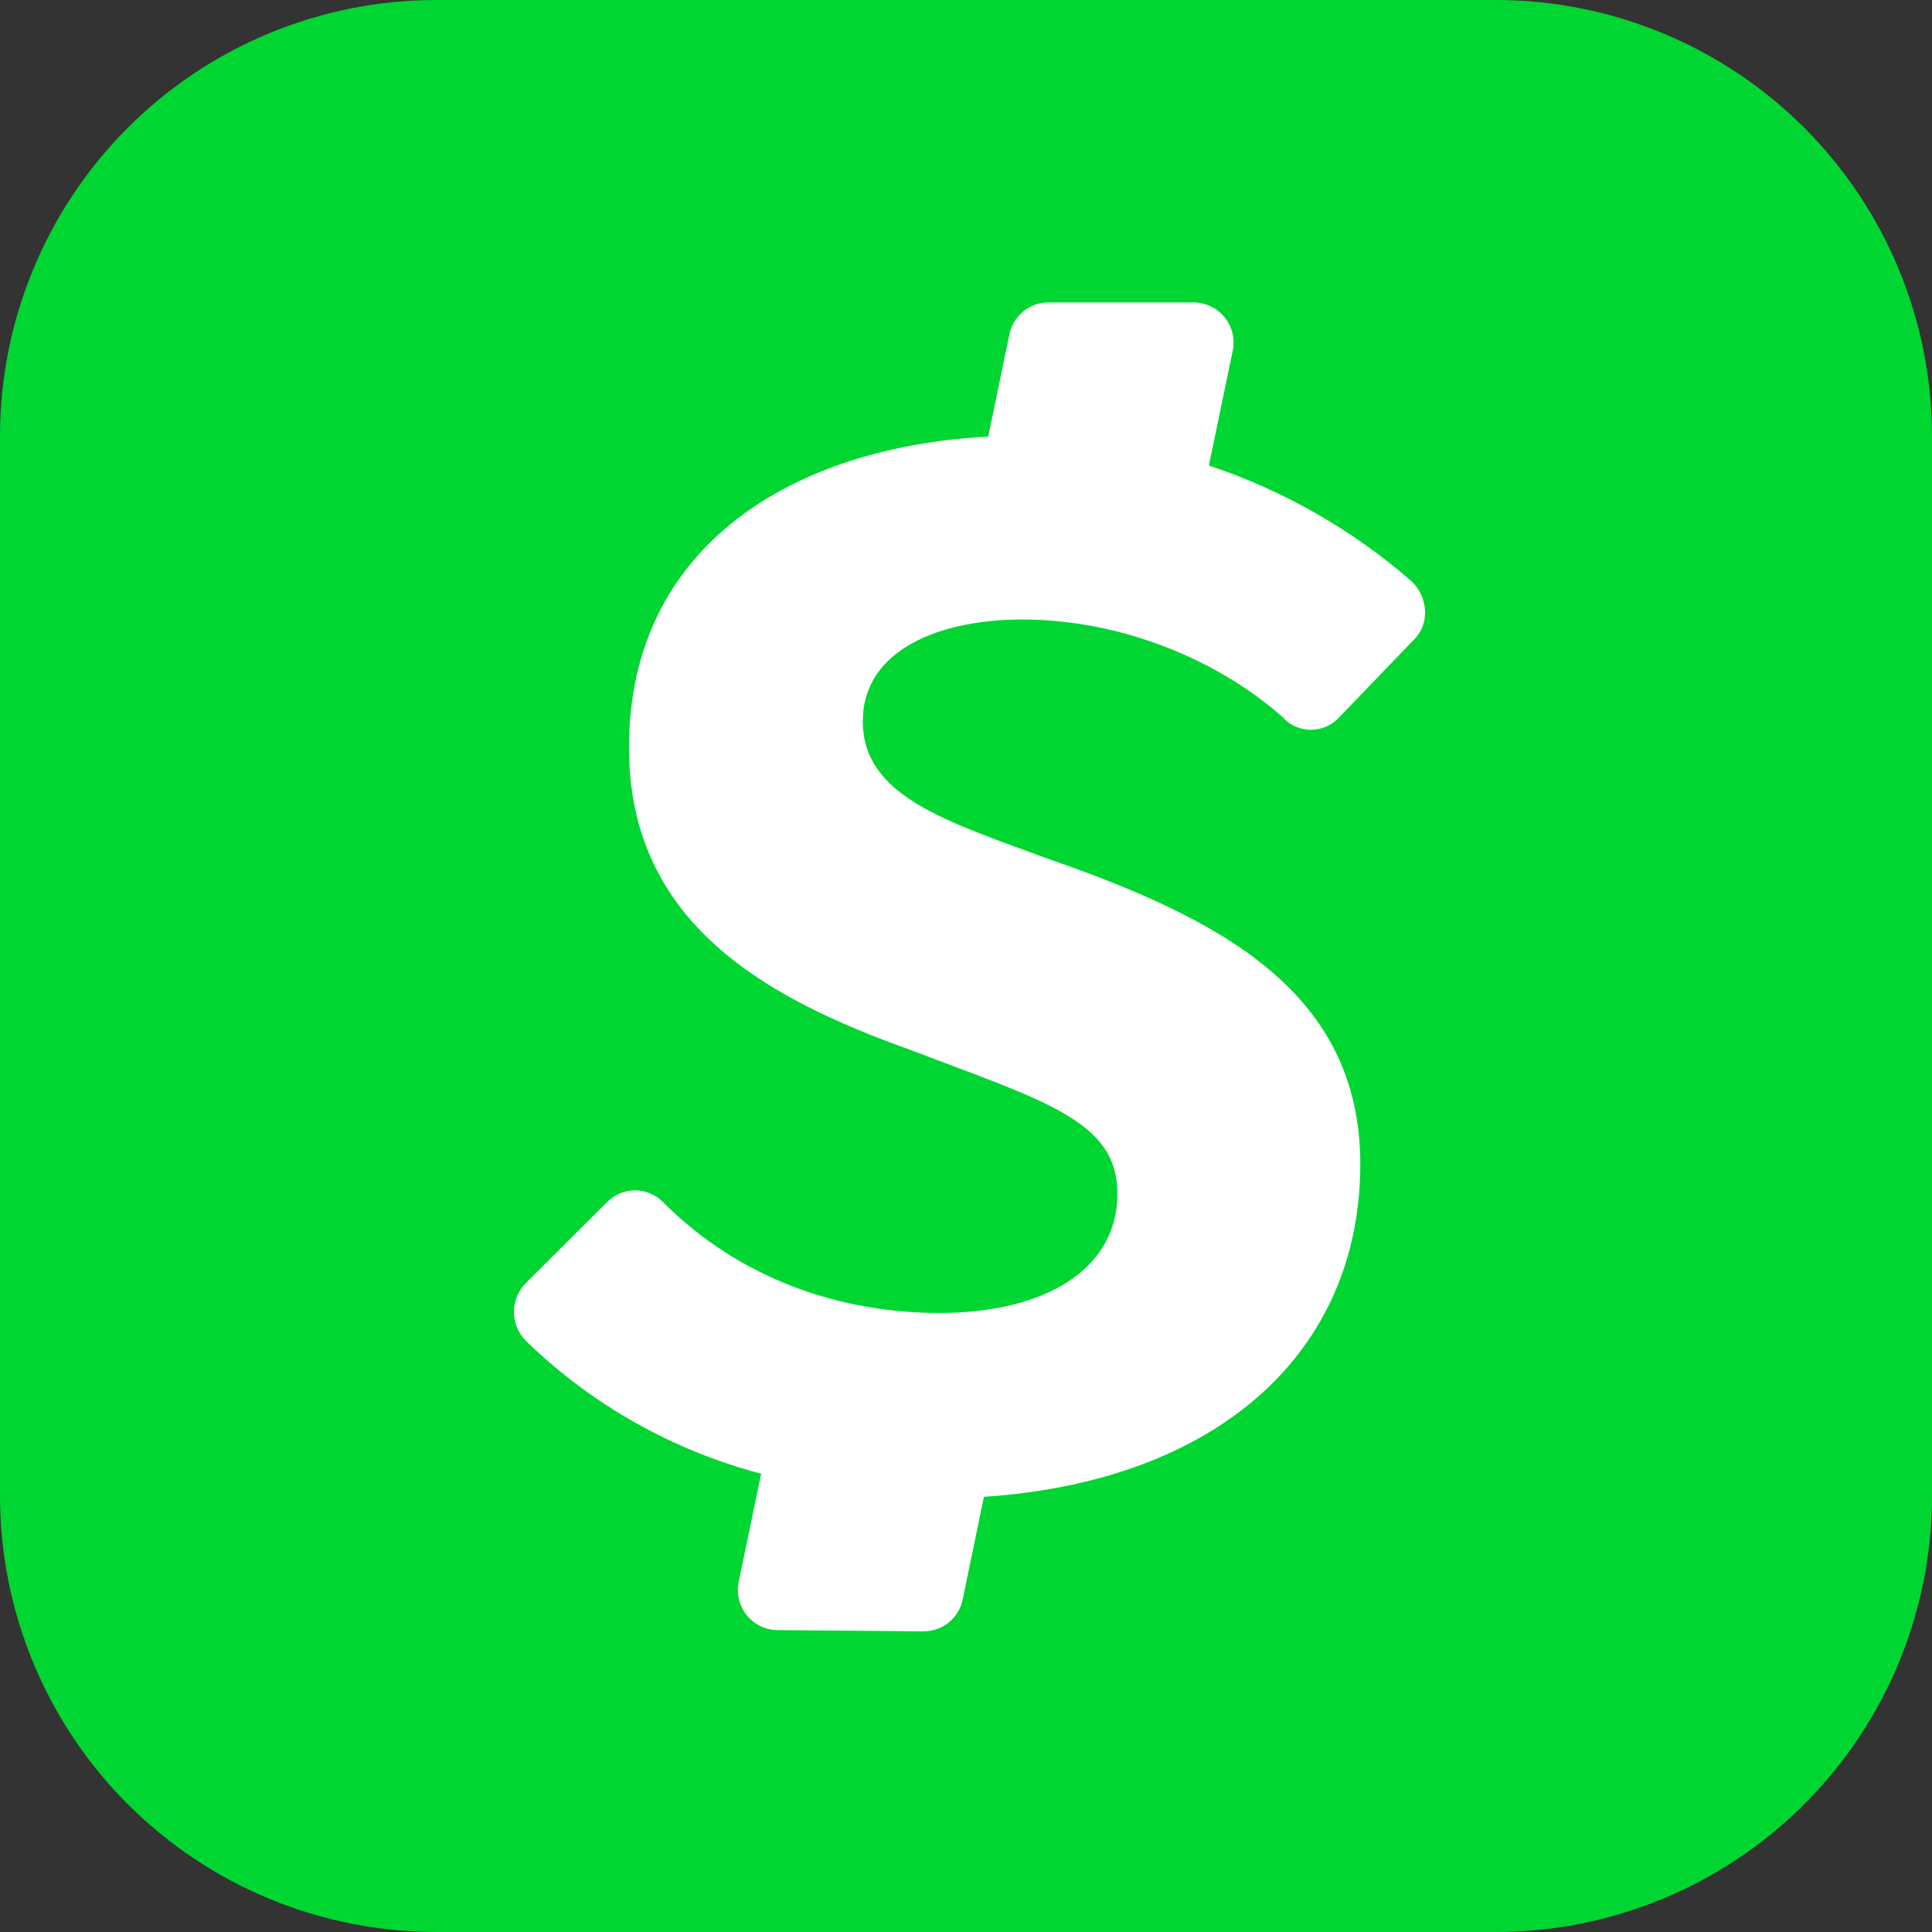 <svg width="70" height="70" viewBox="0 0 70 70" fill="none" xmlns="http://www.w3.org/2000/svg">
<rect x="0" y="0" width="70" height="70" fill="#333333" stroke="none"/>
<path d="M54.192 70H15.808C11.616 70 7.595 68.335 4.63 65.37C1.666 62.405 0 58.384 0 54.192L0 15.808C0 11.616 1.666 7.595 4.63 4.63C7.595 1.666 11.616 0 15.808 0L54.211 0C58.401 0.004 62.417 1.672 65.378 4.636C68.338 7.6 70.001 11.619 70 15.808V54.211C69.996 58.401 68.328 62.417 65.364 65.378C62.4 68.338 58.381 70.001 54.192 70V70Z" fill="#00D632"/>
<path d="M46.513 26.03C46.642 26.161 46.795 26.264 46.964 26.335C47.133 26.405 47.315 26.442 47.498 26.442C47.681 26.442 47.862 26.405 48.032 26.335C48.201 26.264 48.354 26.161 48.483 26.03L51.217 23.188C51.8 22.641 51.763 21.655 51.151 21.066C49.002 19.194 46.504 17.767 43.8 16.866L44.664 12.709C44.708 12.499 44.705 12.283 44.655 12.074C44.605 11.866 44.51 11.671 44.376 11.504C44.243 11.337 44.074 11.201 43.881 11.107C43.689 11.013 43.478 10.962 43.264 10.959H37.971C37.639 10.962 37.318 11.08 37.063 11.293C36.808 11.505 36.634 11.8 36.571 12.126L35.805 15.82C28.762 16.182 22.789 19.758 22.789 27.086C22.789 33.429 27.722 36.153 32.939 38.024C37.872 39.904 40.487 40.604 40.487 43.252C40.487 45.974 37.884 47.571 34.034 47.571C30.534 47.571 26.859 46.404 24.014 43.546C23.882 43.414 23.725 43.309 23.553 43.238C23.38 43.166 23.195 43.129 23.009 43.129C22.822 43.129 22.637 43.166 22.465 43.238C22.292 43.309 22.135 43.414 22.003 43.546L19.055 46.484C18.777 46.763 18.621 47.14 18.621 47.534C18.621 47.928 18.777 48.305 19.055 48.584C21.435 50.895 24.37 52.552 27.578 53.396L26.767 57.301C26.721 57.511 26.723 57.728 26.771 57.937C26.819 58.146 26.913 58.342 27.046 58.51C27.179 58.679 27.348 58.816 27.54 58.911C27.732 59.007 27.943 59.058 28.157 59.062L33.462 59.107C33.797 59.108 34.123 58.992 34.382 58.779C34.642 58.566 34.819 58.27 34.883 57.941L35.649 54.233C44.123 53.665 49.286 48.994 49.286 42.177C49.286 35.898 44.145 33.252 37.911 31.094C34.345 29.771 31.261 28.863 31.261 26.139C31.261 23.493 34.139 22.445 37.026 22.445C40.701 22.445 44.232 23.965 46.54 26.044L46.513 26.03Z" fill="white"/>
</svg>
